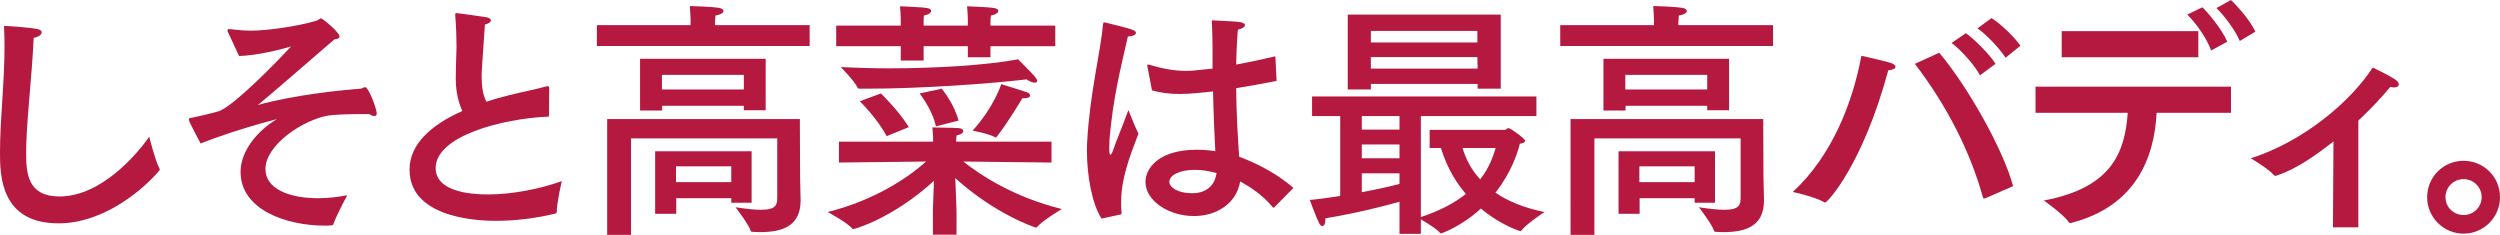 <?xml version="1.0" encoding="utf-8"?>
<!-- Generator: Adobe Illustrator 16.0.3, SVG Export Plug-In . SVG Version: 6.00 Build 0)  -->
<!DOCTYPE svg PUBLIC "-//W3C//DTD SVG 1.1//EN" "http://www.w3.org/Graphics/SVG/1.1/DTD/svg11.dtd">
<svg version="1.1" id="レイヤー_1" xmlns="http://www.w3.org/2000/svg" xmlns:xlink="http://www.w3.org/1999/xlink" x="0px"
	 y="0px" width="552.466px" height="51.908px" viewBox="0 0 552.466 51.908" enable-background="new 0 0 552.466 51.908"
	 xml:space="preserve">
<g>
	<path fill="#B6193F" d="M5.775,33.811c0,4.608,0.388,9.604,7.383,9.604c9.271,0,17.266-9.492,19.819-13.213
		c0,0,1.332,5.33,2.22,6.94c0.056,0.11,0.111,0.222,0.111,0.333c0,0.055-0.056,0.166-0.166,0.278
		c-3.109,3.719-11.936,11.602-22.207,11.602C0.056,49.354,0,38.64,0,33.643c0-7.271,1-15.321,1-23.538
		C1,8.66,0.945,7.162,0.889,5.719c1.61,0.056,5.718,0.389,7.218,0.666c0.776,0.11,1.11,0.444,1.11,0.777
		c0,0.5-0.722,0.998-1.776,1.221C7.051,17.211,5.775,27.203,5.775,33.811z"/>
	<path fill="#B6193F" d="M50.331,6.995c-0.055-0.111-0.055-0.222-0.055-0.332c0-0.112,0.055-0.223,0.332-0.223
		c0.11,0,0.167,0,0.277,0c1.333,0.166,2.943,0.333,4.72,0.333c3.22,0,9.937-0.888,14.212-2.165c0.666-0.167,0.832-0.555,1.11-0.555
		c0.333,0,4.107,3.053,4.107,4.052c0,0.277-0.333,0.5-1.165,0.611c-4.663,3.996-13.991,12.158-16.877,14.489
		c8.104-2.276,18.82-3.331,22.762-3.608c0.277-0.056,0.611-0.333,0.943-0.333c0.778,0,2.554,4.83,2.554,5.774
		c0,0.443-0.166,0.61-0.499,0.61s-0.722-0.167-1.167-0.444c-0.554,0-1.109,0-1.609,0c-3.553,0-6.439,0.166-7.438,0.332
		c-5.386,0.889-13.88,6.386-13.88,11.826c0,4.331,5.162,6.439,11.604,6.439c2.109,0,4.274-0.222,6.495-0.666
		c-0.112,0.167-2.443,4.497-3.054,6.329c-0.056,0.277-0.166,0.333-0.443,0.333c-0.5,0.055-1.056,0.055-1.61,0.055
		c-8.271,0-18.487-3.441-18.487-11.88c0-4.719,3.886-9.216,8.05-11.657C56.16,27.593,49.72,29.591,44.336,31.7
		c-0.057-0.111-2.61-4.774-2.61-5.274c0-0.222,0.111-0.332,0.556-0.389c1.443-0.277,5.718-1.276,6.328-1.554
		c3.497-1.555,12.158-10.383,15.712-14.212c-2.498,0.722-7.495,1.998-11.491,2.109L50.331,6.995z"/>
	<path fill="#B6193F" d="M121.313,25.76c-10.492,0.444-25.037,4.33-25.037,11.382c0,5.162,7.551,5.828,11.492,5.828
		c5.219,0,11.269-1.109,16.377-2.941c-0.057,0.277-1.111,4.829-1.111,6.772c0,0.223-0.056,0.334-0.277,0.389
		c-4.33,1.055-8.882,1.61-13.157,1.61c-2.442,0-19.097-0.056-19.097-11.325c0-5.72,4.995-9.993,11.657-12.936
		c-1.276-2.831-1.443-5.608-1.443-7.328c0-1.944,0.112-4.22,0.167-6.829c0-1.776-0.055-4.274-0.277-6.939c0-0.111,0-0.222,0-0.278
		c0-0.165,0.056-0.277,0.223-0.277c0.165,0,4.773,0.611,6.771,0.943c0.557,0.111,0.889,0.389,0.889,0.668
		c0,0.332-0.389,0.665-1.332,0.943c-0.722,10.104-0.722,10.604-0.722,11.547c0,2.221,0.277,3.941,1.055,5.496
		c1.61-0.556,3.275-0.998,4.996-1.442c2.609-0.666,6.053-1.332,8.217-1.943c0.111-0.056,0.222-0.056,0.277-0.056
		c0.278,0,0.389,0.166,0.389,0.444L121.313,25.76z"/>
	<path fill="#B6193F" d="M178.922,10.159H131.9V5.552h20.707V4.275c0,0-0.056-1.776-0.165-2.941c0.887,0,4.829,0.165,6.383,0.388
		c0.666,0.111,1.055,0.389,1.055,0.721c0,0.389-0.554,0.778-1.776,1c-0.055,0.611-0.11,1.721-0.11,1.721v0.389h20.929V10.159z
		 M176.813,39.084c0,1.277,0.109,4.108,0.109,4.997c0,0.055,0,0.166,0,0.222c0,5.663-3.996,6.994-8.992,6.994
		c-0.556,0-1.056-0.055-1.61-0.055c-0.223,0-0.389-0.055-0.444-0.277c-0.499-1.499-3.331-5.164-3.331-5.164
		c2.498,0.389,4.274,0.557,5.607,0.557c3.441,0,3.609-1.167,3.609-2.776V30.59H139.45v21.318h-5.273V26.316h42.581L176.813,39.084z
		 M169.208,24.372h-4.83v-0.999h-18.044v1.055h-4.886V12.991h27.76V24.372z M166.098,44.802h-4.496v-0.999h-12.159v3.442h-4.663
		V33.421h21.318V44.802z M146.279,16.545v3.22h18.099v-3.22H146.279z M149.388,36.753v3.496h12.214v-3.496H149.388z"/>
	<path fill="#B6193F" d="M232.366,35.92l-19.485-0.222c3.773,2.997,11.159,7.883,21.762,10.491c0,0-4.274,2.555-5.496,3.999
		c-0.056,0.11-0.111,0.11-0.222,0.11c-0.112,0-8.938-2.887-17.821-10.938l0.277,7.105v5.387h-5.219v-5.387l0.222-6.495
		c-9.215,8.384-17.598,10.66-17.82,10.66c-0.056,0-0.166,0-0.222-0.111c-1.166-1.389-5.441-3.665-5.441-3.665
		c10.882-2.72,18.211-7.994,21.764-11.157l-19.265,0.222v-4.608h20.818v-0.333c0,0,0-1.055-0.166-2.832
		c0.332,0.056,4.44,0.056,5.829,0.167c0.666,0.057,1,0.334,1,0.667s-0.5,0.777-1.5,0.943c-0.056,0.5-0.056,1-0.11,1.388h21.096
		V35.92z M233.199,10.216h-14.323v2.442h-4.996v-2.442h-9.771v3.164h-5.053v-3.164h-14.269V5.663h14.269V4.498
		c0,0,0-1.389-0.167-3.109c0,0,4.774,0.166,5.996,0.388c0.611,0.111,0.889,0.334,0.889,0.666c0,0.334-0.5,0.778-1.61,1
		c-0.055,0.388-0.055,0.833-0.055,1.166s0,0.555,0,0.555v0.5h9.771V4.498c0,0,0-1.389-0.168-3.109c0,0,4.775,0.166,5.997,0.388
		c0.609,0.111,0.887,0.334,0.887,0.666c0,0.334-0.498,0.778-1.609,1c-0.11,0.776-0.11,1.721-0.11,1.721v0.5h14.323V10.216z
		 M191.617,19.598c-0.555,0-1.111,0-1.665,0c-0.223,0-0.334,0-0.444-0.222c-0.667-1.499-3.72-4.552-3.72-4.552
		c3.33,0.165,6.994,0.277,10.658,0.277c10.66,0,21.875-0.723,28.536-2c3.608,3.609,4.219,4.274,4.219,4.775
		c0,0.277-0.221,0.389-0.554,0.389c-0.501,0-1.166-0.278-1.777-0.723C218.376,18.543,203.275,19.598,191.617,19.598z M195.947,30.09
		c-2.165-4.053-5.94-7.716-5.94-7.716l4.663-1.722c0,0,3.887,3.72,6.163,7.439L195.947,30.09z M206.828,27.926
		c-0.832-3.831-3.607-7.273-3.607-7.273l4.885-1.055c0,0,2.721,3.22,3.719,7.051L206.828,27.926z M221.263,18.599
		c0,0,3.997,1.221,5.662,1.777c0.445,0.165,0.723,0.442,0.723,0.721c0,0.333-0.389,0.611-1.332,0.611c-0.111,0-0.222,0-0.39,0
		c0,0-3.108,5.274-5.607,8.438c-0.055,0.112-0.165,0.223-0.332,0.223c0,0-0.056,0-0.111-0.056c-1.166-0.722-4.94-1.442-4.94-1.442
		C219.709,23.595,221.263,18.599,221.263,18.599z"/>
	<path fill="#B6193F" d="M243.418,48.3c-2.109-3.275-3.22-9.493-3.22-14.989c0-0.722,0-1.443,0.056-2.109
		c0.61-10.771,2.997-19.931,3.498-25.815c0.056-0.333,0.056-0.444,0.277-0.444c0.056,0,0.167,0,0.333,0.056
		c5.829,1.443,6.661,1.666,6.661,2.277c0,0.388-0.666,0.776-1.775,0.776c-0.778,3.608-2.832,11.325-3.721,19.374
		c-0.165,1.5-0.388,3.221-0.388,4.997c0,0.222,0,0.39,0,0.61c0,0.778,0.11,1.167,0.223,1.167c0.165,0,0.443-0.445,0.721-1.276
		c0.444-1.445,1.721-4.331,3.275-8.605c0,0,1.388,3.552,2.222,5.219c-2.055,5.329-3.831,10.104-3.831,15.155
		c0,0.776,0,1.498,0.11,2.276c0,0.333-0.056,0.333-0.278,0.444L243.418,48.3z M282.113,17.877c-3.109,0.61-6.107,1.166-8.938,1.61
		c0.055,5.995,0.389,11.158,0.666,15.155c3.997,1.444,8.66,3.941,11.991,6.884l-4.164,4.22c-0.11,0.111-0.166,0.166-0.222,0.166
		c-0.055,0-0.111-0.055-0.223-0.166c-2.276-2.721-4.885-4.386-7.161-5.662c-0.833,4.995-5.329,7.66-10.216,7.66
		c-5.606,0-10.714-3.386-10.714-7.55c0-2.665,2.498-7.106,11.381-7.106c1.388,0,2.776,0.112,4.053,0.333
		c-0.167-3.163-0.389-7.993-0.499-13.213c-2.444,0.278-5.441,0.556-7.328,0.556c-2.166,0-4.108-0.223-6.163-0.777l-1-5.218
		c-0.055-0.111-0.055-0.168-0.055-0.278c0-0.111,0.055-0.222,0.222-0.222c0.112,0,0.167,0,0.277,0.055
		c2.832,0.834,5.441,1.333,7.939,1.333c1.389,0,1.389,0,5.996-0.499v-2.222c0-0.666,0-1.276,0-1.942c0-2.054-0.057-4.22-0.168-6.495
		c0,0,4.331,0.166,5.886,0.332c1,0.111,1.442,0.388,1.442,0.722c0,0.39-0.554,0.777-1.553,0.999
		c-0.167,1.444-0.223,3.721-0.278,4.275c-0.056,1.166-0.056,2.332-0.11,3.442c2.775-0.5,5.663-1.11,8.66-1.833L282.113,17.877z
		 M264.07,37.529c-2.997,0-5.662,1-5.662,2.665c0,1.055,1.554,2.499,5.107,2.499c2.887,0,4.885-1.499,5.329-4.441
		C267.291,37.808,265.624,37.529,264.07,37.529z"/>
	<path fill="#B6193F" d="M339.526,25.649h-25.538v22.317c4.386-1.443,7.605-3.22,9.938-5.107c-3.275-3.831-4.773-7.772-5.495-10.16
		h-2.499v-3.997h16.6c0.334,0,0.499-0.389,0.833-0.389c0.444,0,3.664,2.332,3.664,2.776c0,0.388-0.556,0.61-1.166,0.665
		c-0.5,2.167-1.998,6.497-5.386,10.827c2.61,1.776,6.107,3.33,10.825,4.273c0,0-4.052,2.665-5.106,4.109
		c-0.055,0.111-0.111,0.111-0.223,0.111c-0.166,0-4.553-1.444-8.715-4.997c-4.387,4.053-8.717,5.497-8.827,5.497
		c-0.112,0-0.167-0.056-0.223-0.112c-0.666-0.887-3.109-2.332-4.22-2.998v3.221h-4.718V44.58c-4.108,1.166-9.717,2.555-16.378,3.664
		c0,0.111,0,0.222,0,0.278c0,0.998-0.333,1.443-0.666,1.443c-0.223,0-0.5-0.223-0.667-0.556c-0.777-1.498-2.109-5.219-2.109-5.219
		c2.331-0.221,4.607-0.555,6.718-0.888V25.649h-6.218v-4.331h49.576V25.649z M331.643,19.598h-5.107v-1.055H302.94v1.222h-5.106
		V3.221h33.809V19.598z M300.941,25.649v2.998h8.329v-2.998H300.941z M300.941,31.923v3.054h8.329v-3.054H300.941z M300.941,38.307
		v4.164c3.554-0.666,6.496-1.333,8.329-1.833v-2.331H300.941z M302.94,6.829v2.554h23.54V6.829H302.94z M302.94,12.604v2.554h23.595
		l-0.055-2.554H302.94z M323.204,32.699c0.556,1.889,1.609,4.442,3.886,6.94c2.11-2.665,2.888-5.22,3.442-6.94H323.204z"/>
	<path fill="#B6193F" d="M391.815,10.159h-47.022V5.552h20.708V4.275c0,0-0.056-1.776-0.166-2.941c0.888,0,4.829,0.165,6.384,0.388
		c0.666,0.111,1.054,0.389,1.054,0.721c0,0.389-0.554,0.778-1.775,1c-0.055,0.611-0.112,1.721-0.112,1.721v0.389h20.931V10.159z
		 M389.706,39.084c0,1.277,0.111,4.108,0.111,4.997c0,0.055,0,0.166,0,0.222c0,5.663-3.998,6.994-8.993,6.994
		c-0.557,0-1.056-0.055-1.61-0.055c-0.223,0-0.389-0.055-0.445-0.277c-0.5-1.499-3.331-5.164-3.331-5.164
		c2.499,0.389,4.275,0.557,5.607,0.557c3.443,0,3.608-1.167,3.608-2.776V30.59h-32.311v21.318h-5.273V26.316h42.581L389.706,39.084z
		 M382.101,24.372h-4.83v-0.999h-18.044v1.055h-4.885V12.991h27.759V24.372z M378.991,44.802h-4.497v-0.999h-12.158v3.442h-4.663
		V33.421h21.318V44.802z M359.172,16.545v3.22h18.099v-3.22H359.172z M362.28,36.753v3.496h12.214v-3.496H362.28z"/>
	<path fill="#B6193F" d="M403.345,44.747c-0.056,0-0.166,0-0.222-0.056c-1.888-1.166-6.94-2.276-6.94-2.276
		c8.661-7.938,13.269-19.82,15.155-30.09c0,0,5.609,1.222,6.719,1.665c0.556,0.223,0.832,0.5,0.832,0.778
		c0,0.333-0.499,0.666-1.609,0.777C411.617,36.476,403.845,44.747,403.345,44.747z M428.55,11.659
		c6.106,7.217,14.046,21.096,16.322,29.479l-6.108,2.665c-0.109,0-0.166,0.056-0.277,0.056s-0.221-0.056-0.277-0.222
		c-2.72-9.826-7.717-19.931-15.045-29.536L428.55,11.659z M437.543,16.654c-1.055-2.108-4.108-5.551-6.274-7.161l3.165-2.164
		c1.999,1.442,5.274,4.718,6.552,6.771L437.543,16.654z M443.206,12.77c-1.167-1.888-4.274-5.218-6.219-6.495l3.109-2.276
		c2.054,1.277,5.163,4.274,6.385,6.106L443.206,12.77z"/>
	<path fill="#B6193F" d="M493.02,24.928h-16.434c-0.5,9.992-4.664,20.651-18.82,24.315c-0.11,0.057-0.222,0.057-0.277,0.057
		c-0.11,0-0.222-0.057-0.333-0.223c-1.11-1.665-5.495-4.774-5.495-4.774c15.211-2.831,17.931-10.882,18.542-19.375h-20.375v-5.774
		h43.192V24.928z M485.803,12.658h-30.201V6.884h30.201V12.658z M488.633,11.158c-1.055-2.886-3.331-5.995-5.273-7.938l3.33-1.61
		c1.001,0.889,4.387,4.885,5.496,7.606L488.633,11.158z M494.963,9.05c-1-2.387-3.442-5.607-5.164-7.273L493.02,0
		c1.109,1.055,4.162,4.331,5.385,6.995L494.963,9.05z"/>
	<path fill="#B6193F" d="M521.161,50.243h-5.608l0.112-18.987c-4.164,3.276-8.328,6.107-12.271,7.439l-0.333,0.111
		c-0.055,0.055-0.166,0.055-0.221,0.055c-0.168,0-0.223-0.109-0.445-0.277c-1.055-1.221-4.385-3.22-4.996-3.607
		c11.659-3.721,22.096-12.547,26.926-20.042c0,0,3.33,1.499,5.107,2.72c0.444,0.333,0.666,0.667,0.666,0.999
		c0,0.112-0.055,0.223-0.111,0.334c-0.166,0.222-0.499,0.332-0.943,0.332c-0.223,0-0.5-0.055-0.832-0.11
		c-2.11,2.555-4.498,5.051-7.051,7.439V50.243z"/>
	<path fill="#B6193F" d="M544.416,51.631c-4.441,0-8.05-3.608-8.05-8.05c0-4.497,3.608-8.05,8.05-8.05s8.05,3.553,8.05,8.05
		C552.466,48.022,548.857,51.631,544.416,51.631z M540.419,43.581c0,2.165,1.776,3.941,3.997,3.941s3.997-1.776,3.997-3.941
		c0-2.221-1.776-3.998-3.997-3.998S540.419,41.36,540.419,43.581z"/>
</g>
</svg>
